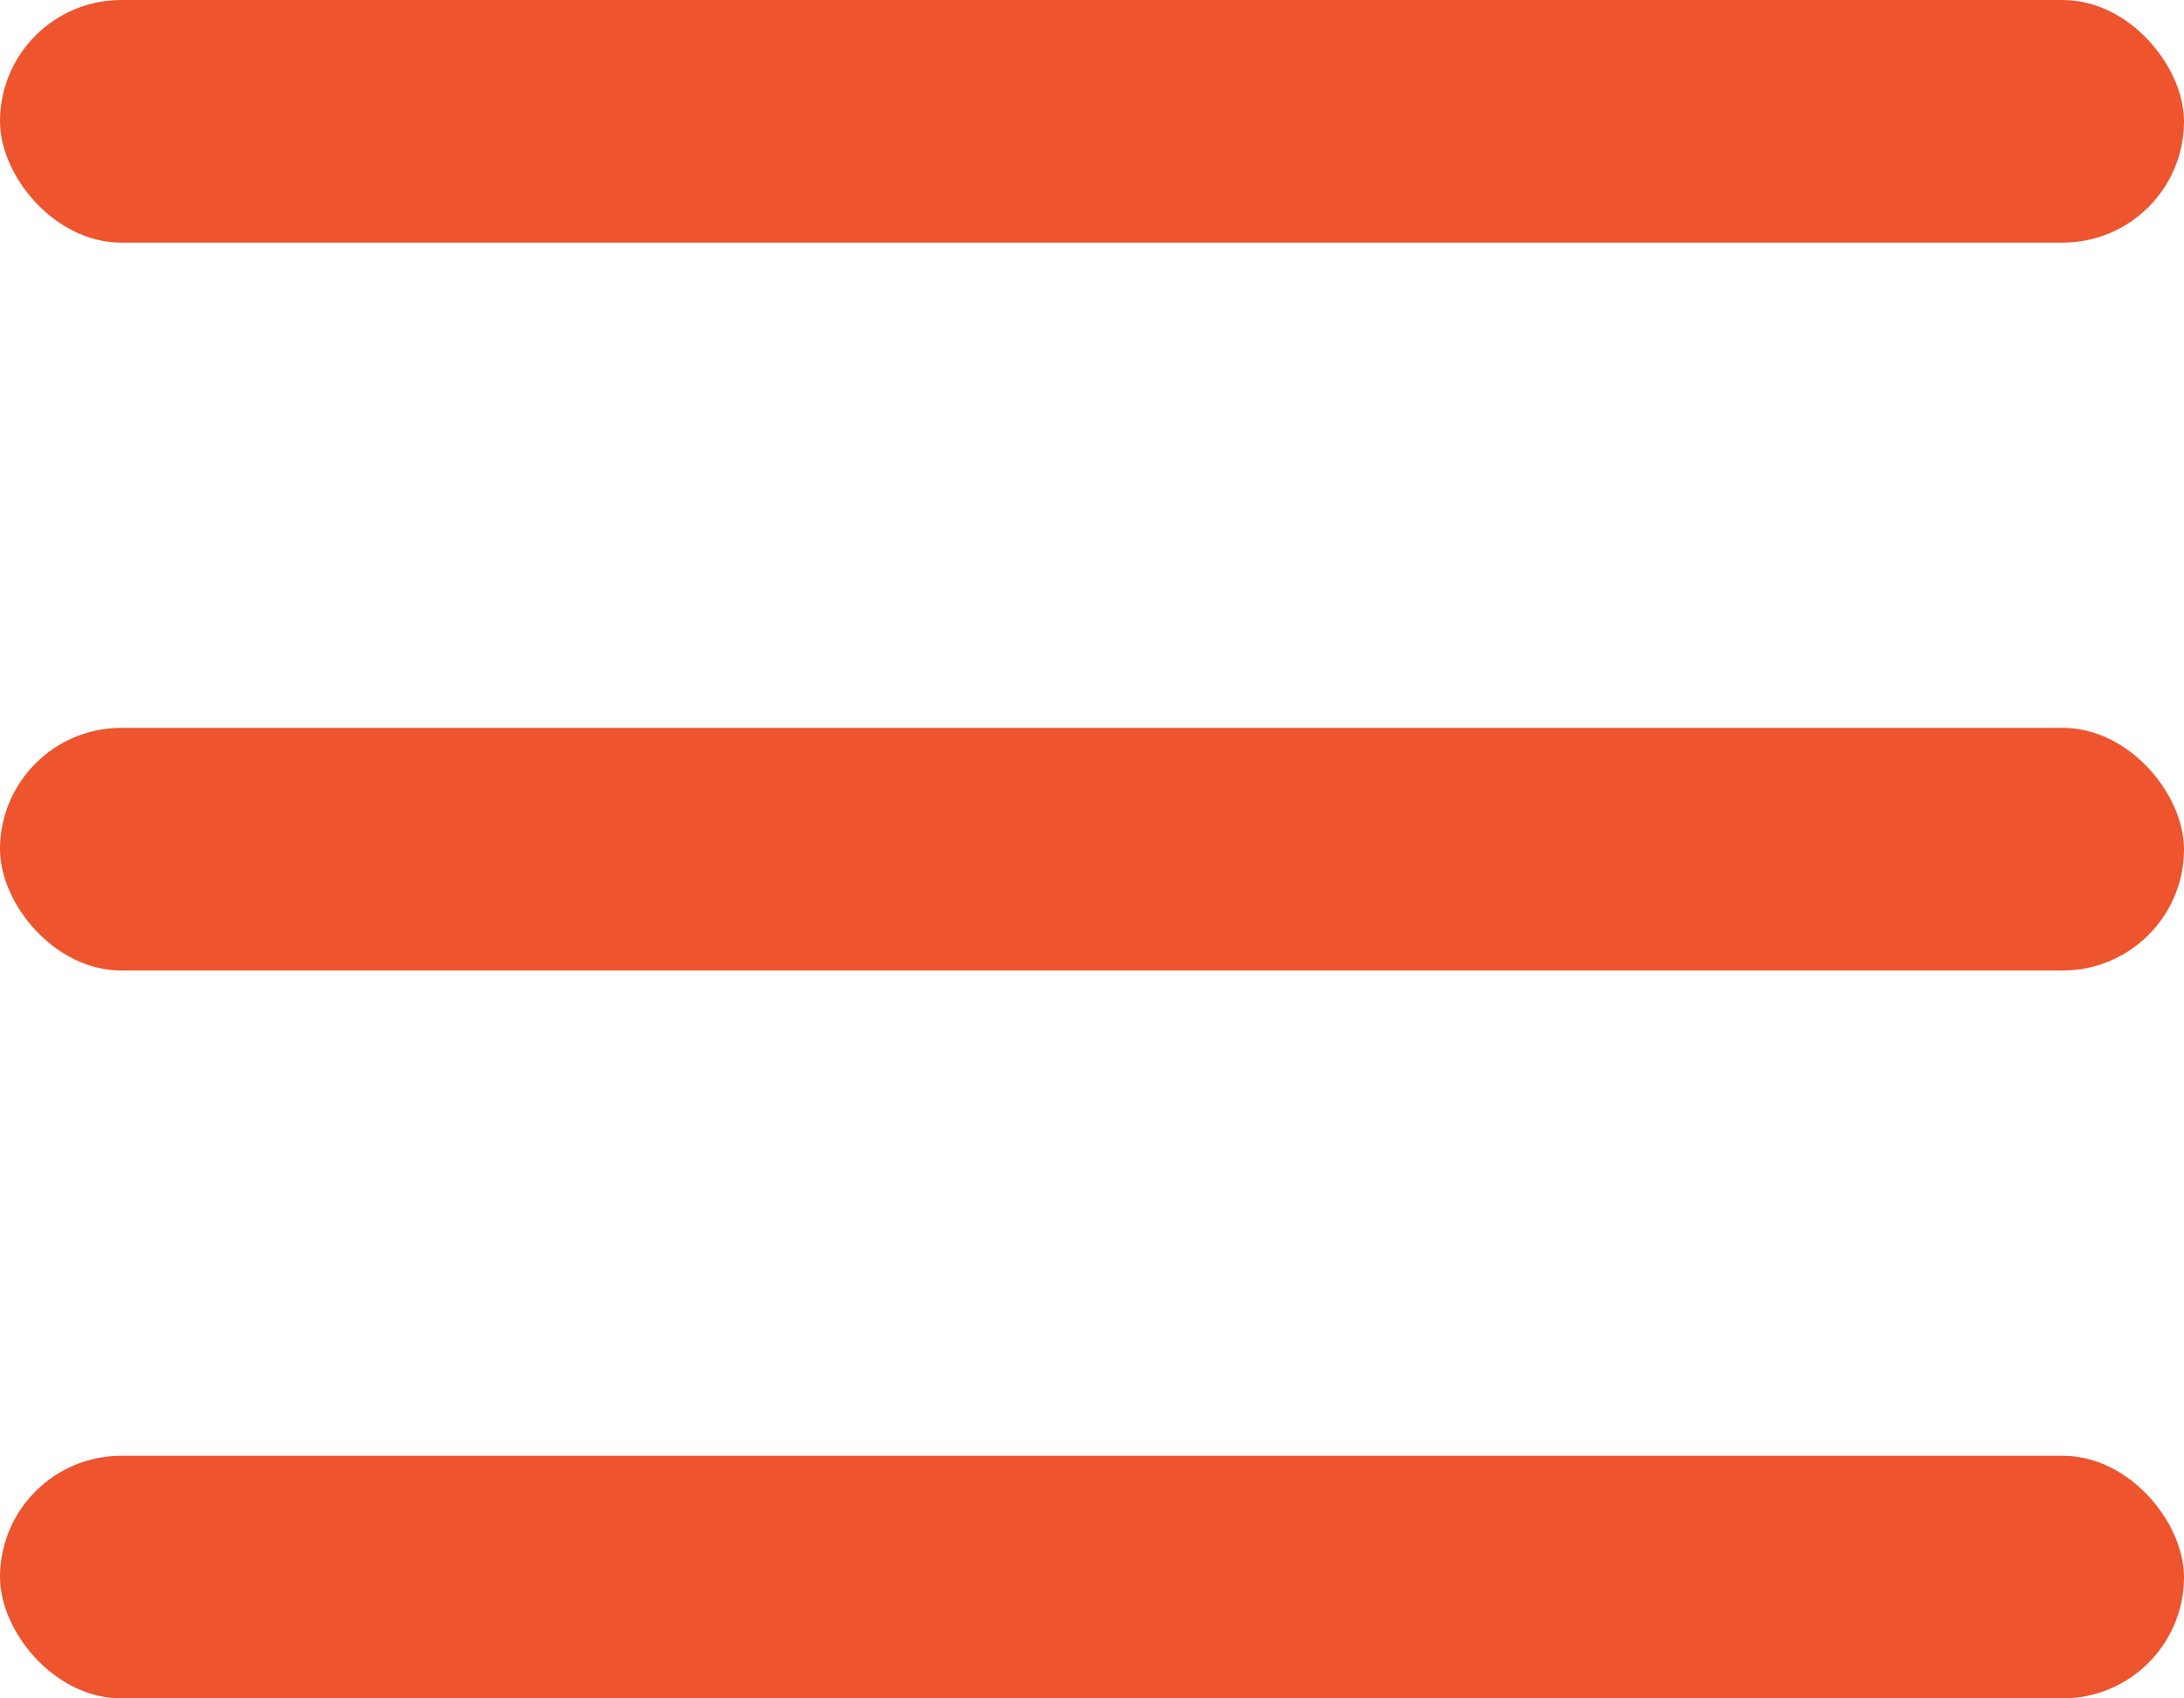 <svg xmlns="http://www.w3.org/2000/svg" width="18" height="14" viewBox="0 0 18 14">
    <g fill="#ee542e" fill-rule="evenodd">
        <rect width="18" height="2" rx="1"/>
        <rect width="18" height="2" y="6" rx="1"/>
        <rect width="18" height="2" y="12" rx="1"/>
    </g>
</svg>
